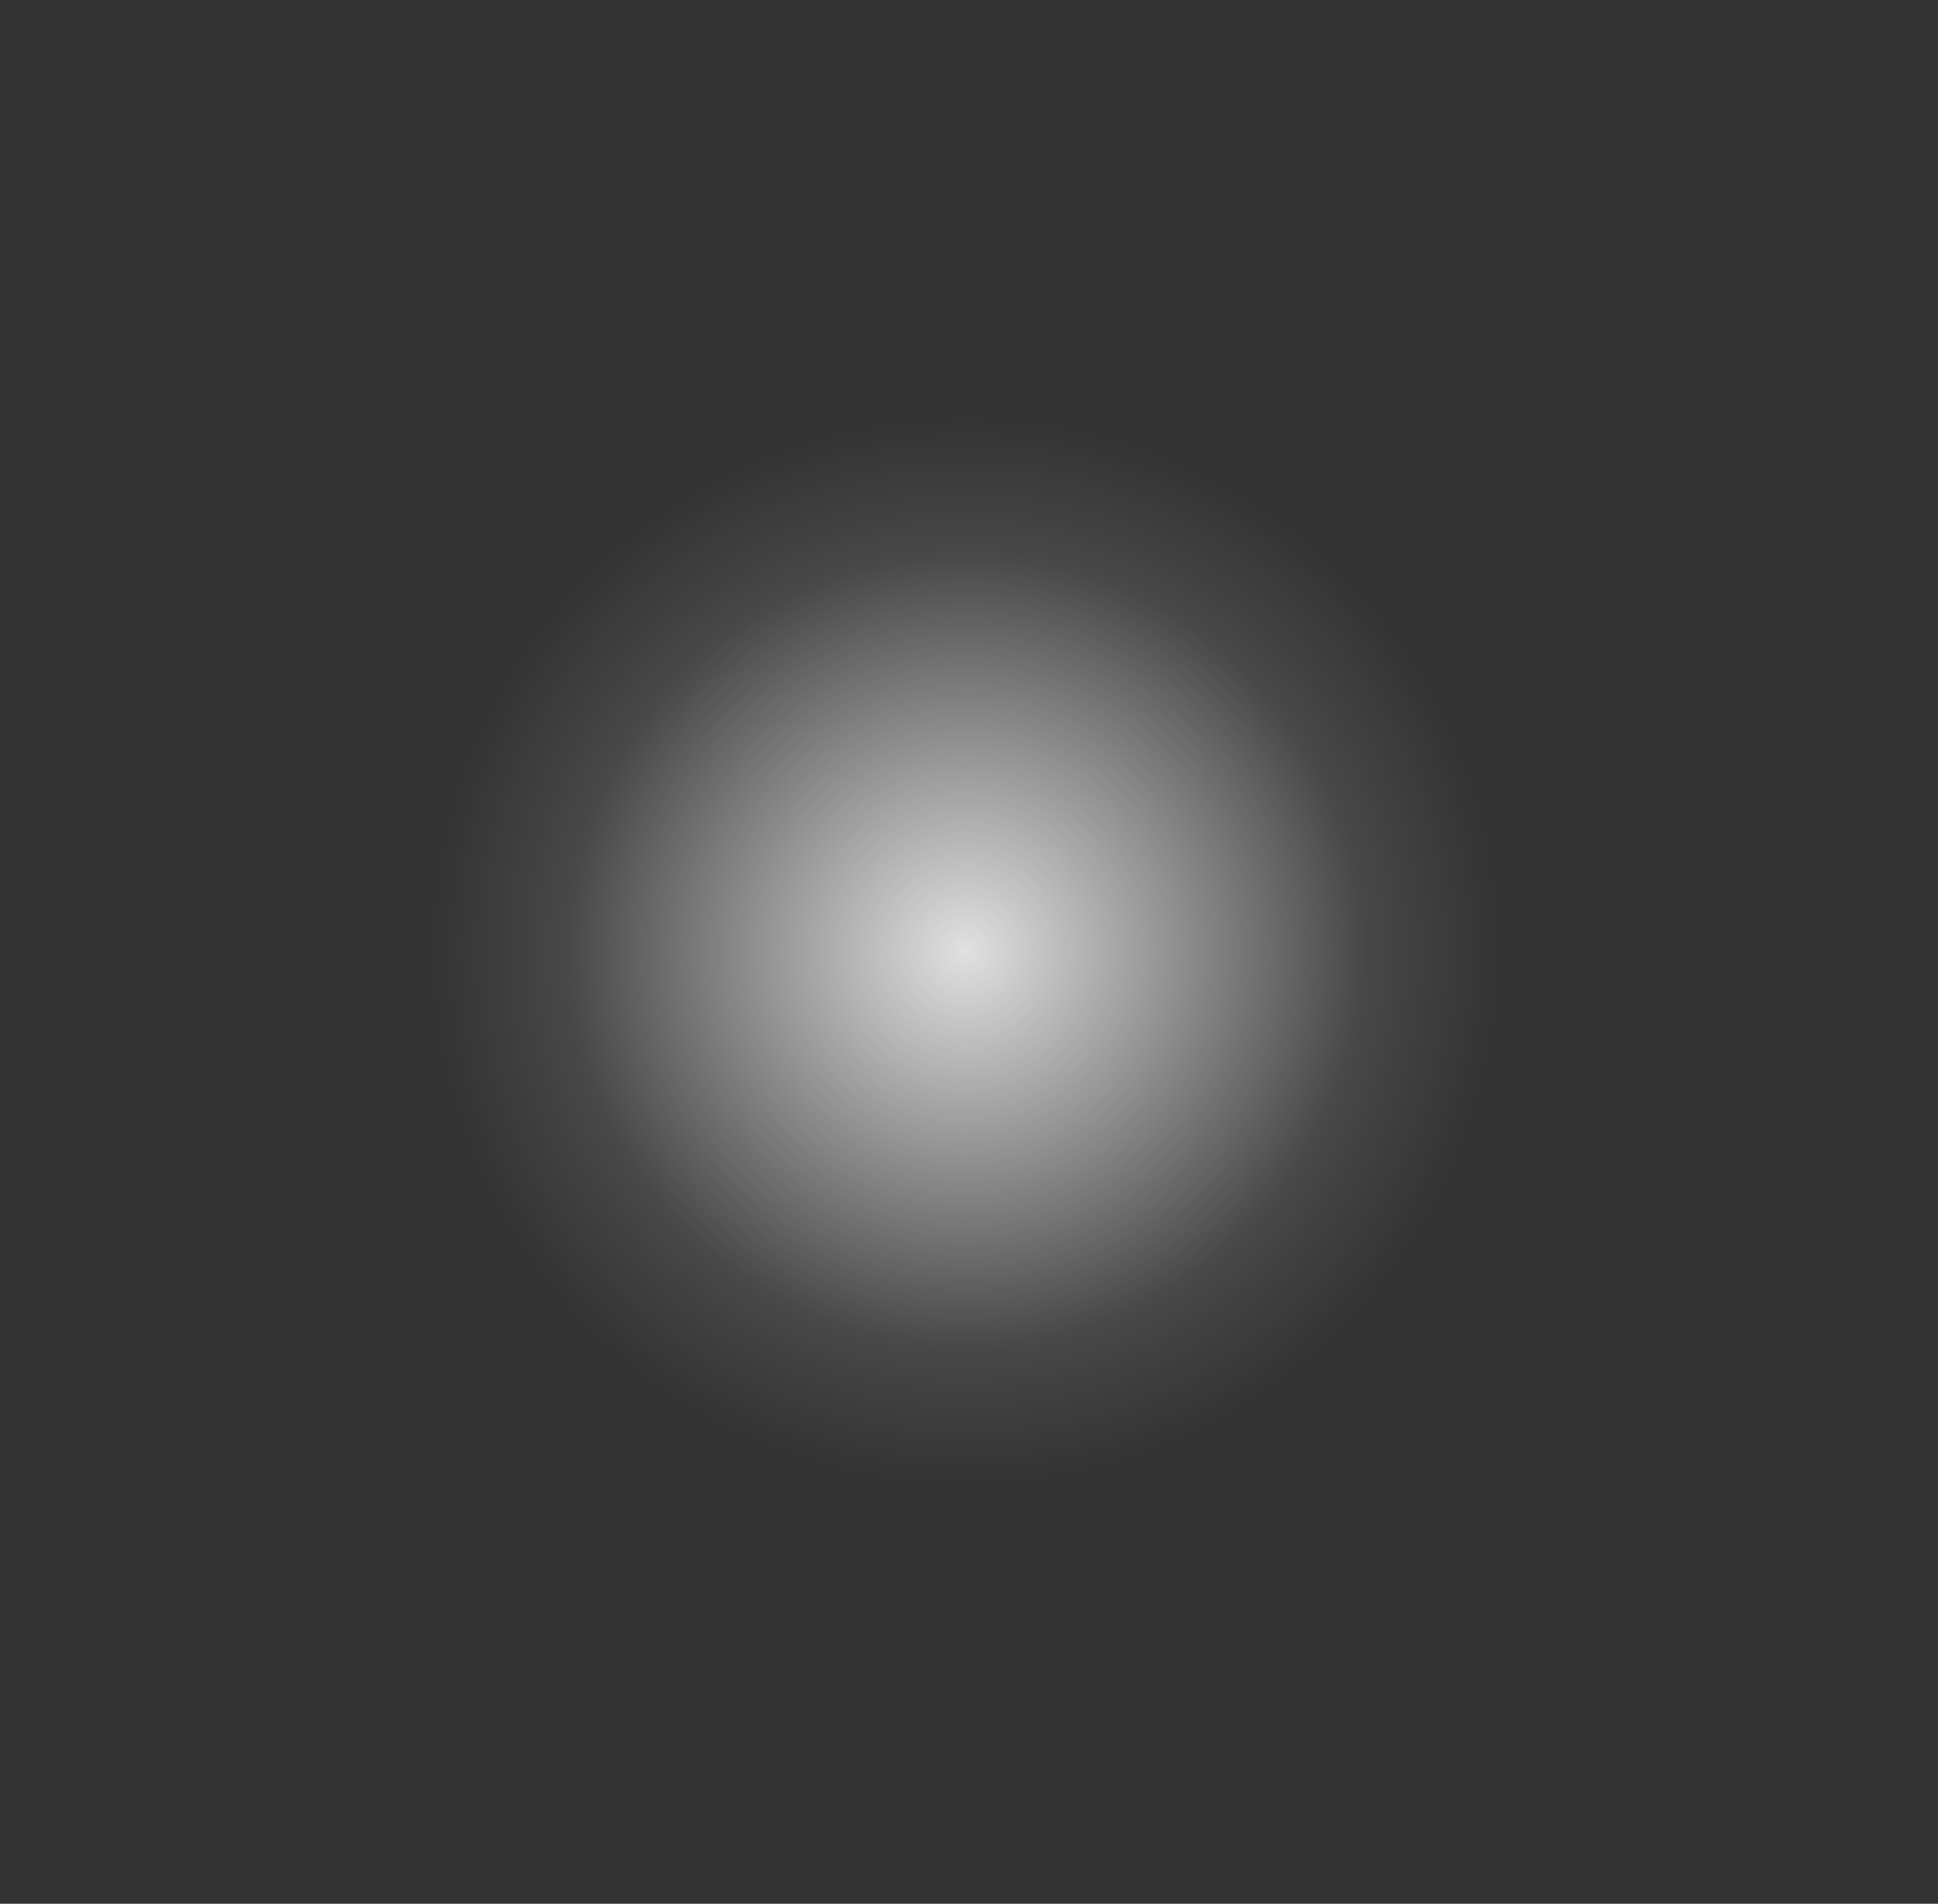 <?xml version="1.0" encoding="UTF-8" standalone="no"?>
<svg xmlns:xlink="http://www.w3.org/1999/xlink" height="52.65px" width="53.6px" xmlns="http://www.w3.org/2000/svg">
  <rect width="100%" height="100%" fill="#333333" stroke="none"/>
  <g transform="matrix(1.0, 0.0, 0.0, 1.0, 26.8, 26.35)">
    <path d="M-19.0 -18.6 Q-11.15 -26.35 -0.05 -26.35 11.1 -26.35 18.9 -18.6 26.75 -10.9 26.8 0.0 26.75 10.95 18.9 18.6 11.1 26.3 -0.05 26.3 -11.15 26.3 -19.0 18.6 -26.8 10.95 -26.8 0.0 -26.8 -10.9 -19.0 -18.6" fill="url(#gradient0)" fill-rule="evenodd" stroke="none"/>
  </g>
  <defs>
    <radialGradient cx="0" cy="0" gradientTransform="matrix(0.035, 0.0, 0.0, 0.035, -0.1, -0.05)" gradientUnits="userSpaceOnUse" id="gradient0" r="819.2" spreadMethod="pad">
      <stop offset="0.0" stop-color="#ffffff" stop-opacity="0.851"/>
      <stop offset="0.384" stop-color="#ffffff" stop-opacity="0.102"/>
      <stop offset="0.518" stop-color="#ffffff" stop-opacity="0.0"/>
    </radialGradient>
  </defs>
</svg>
